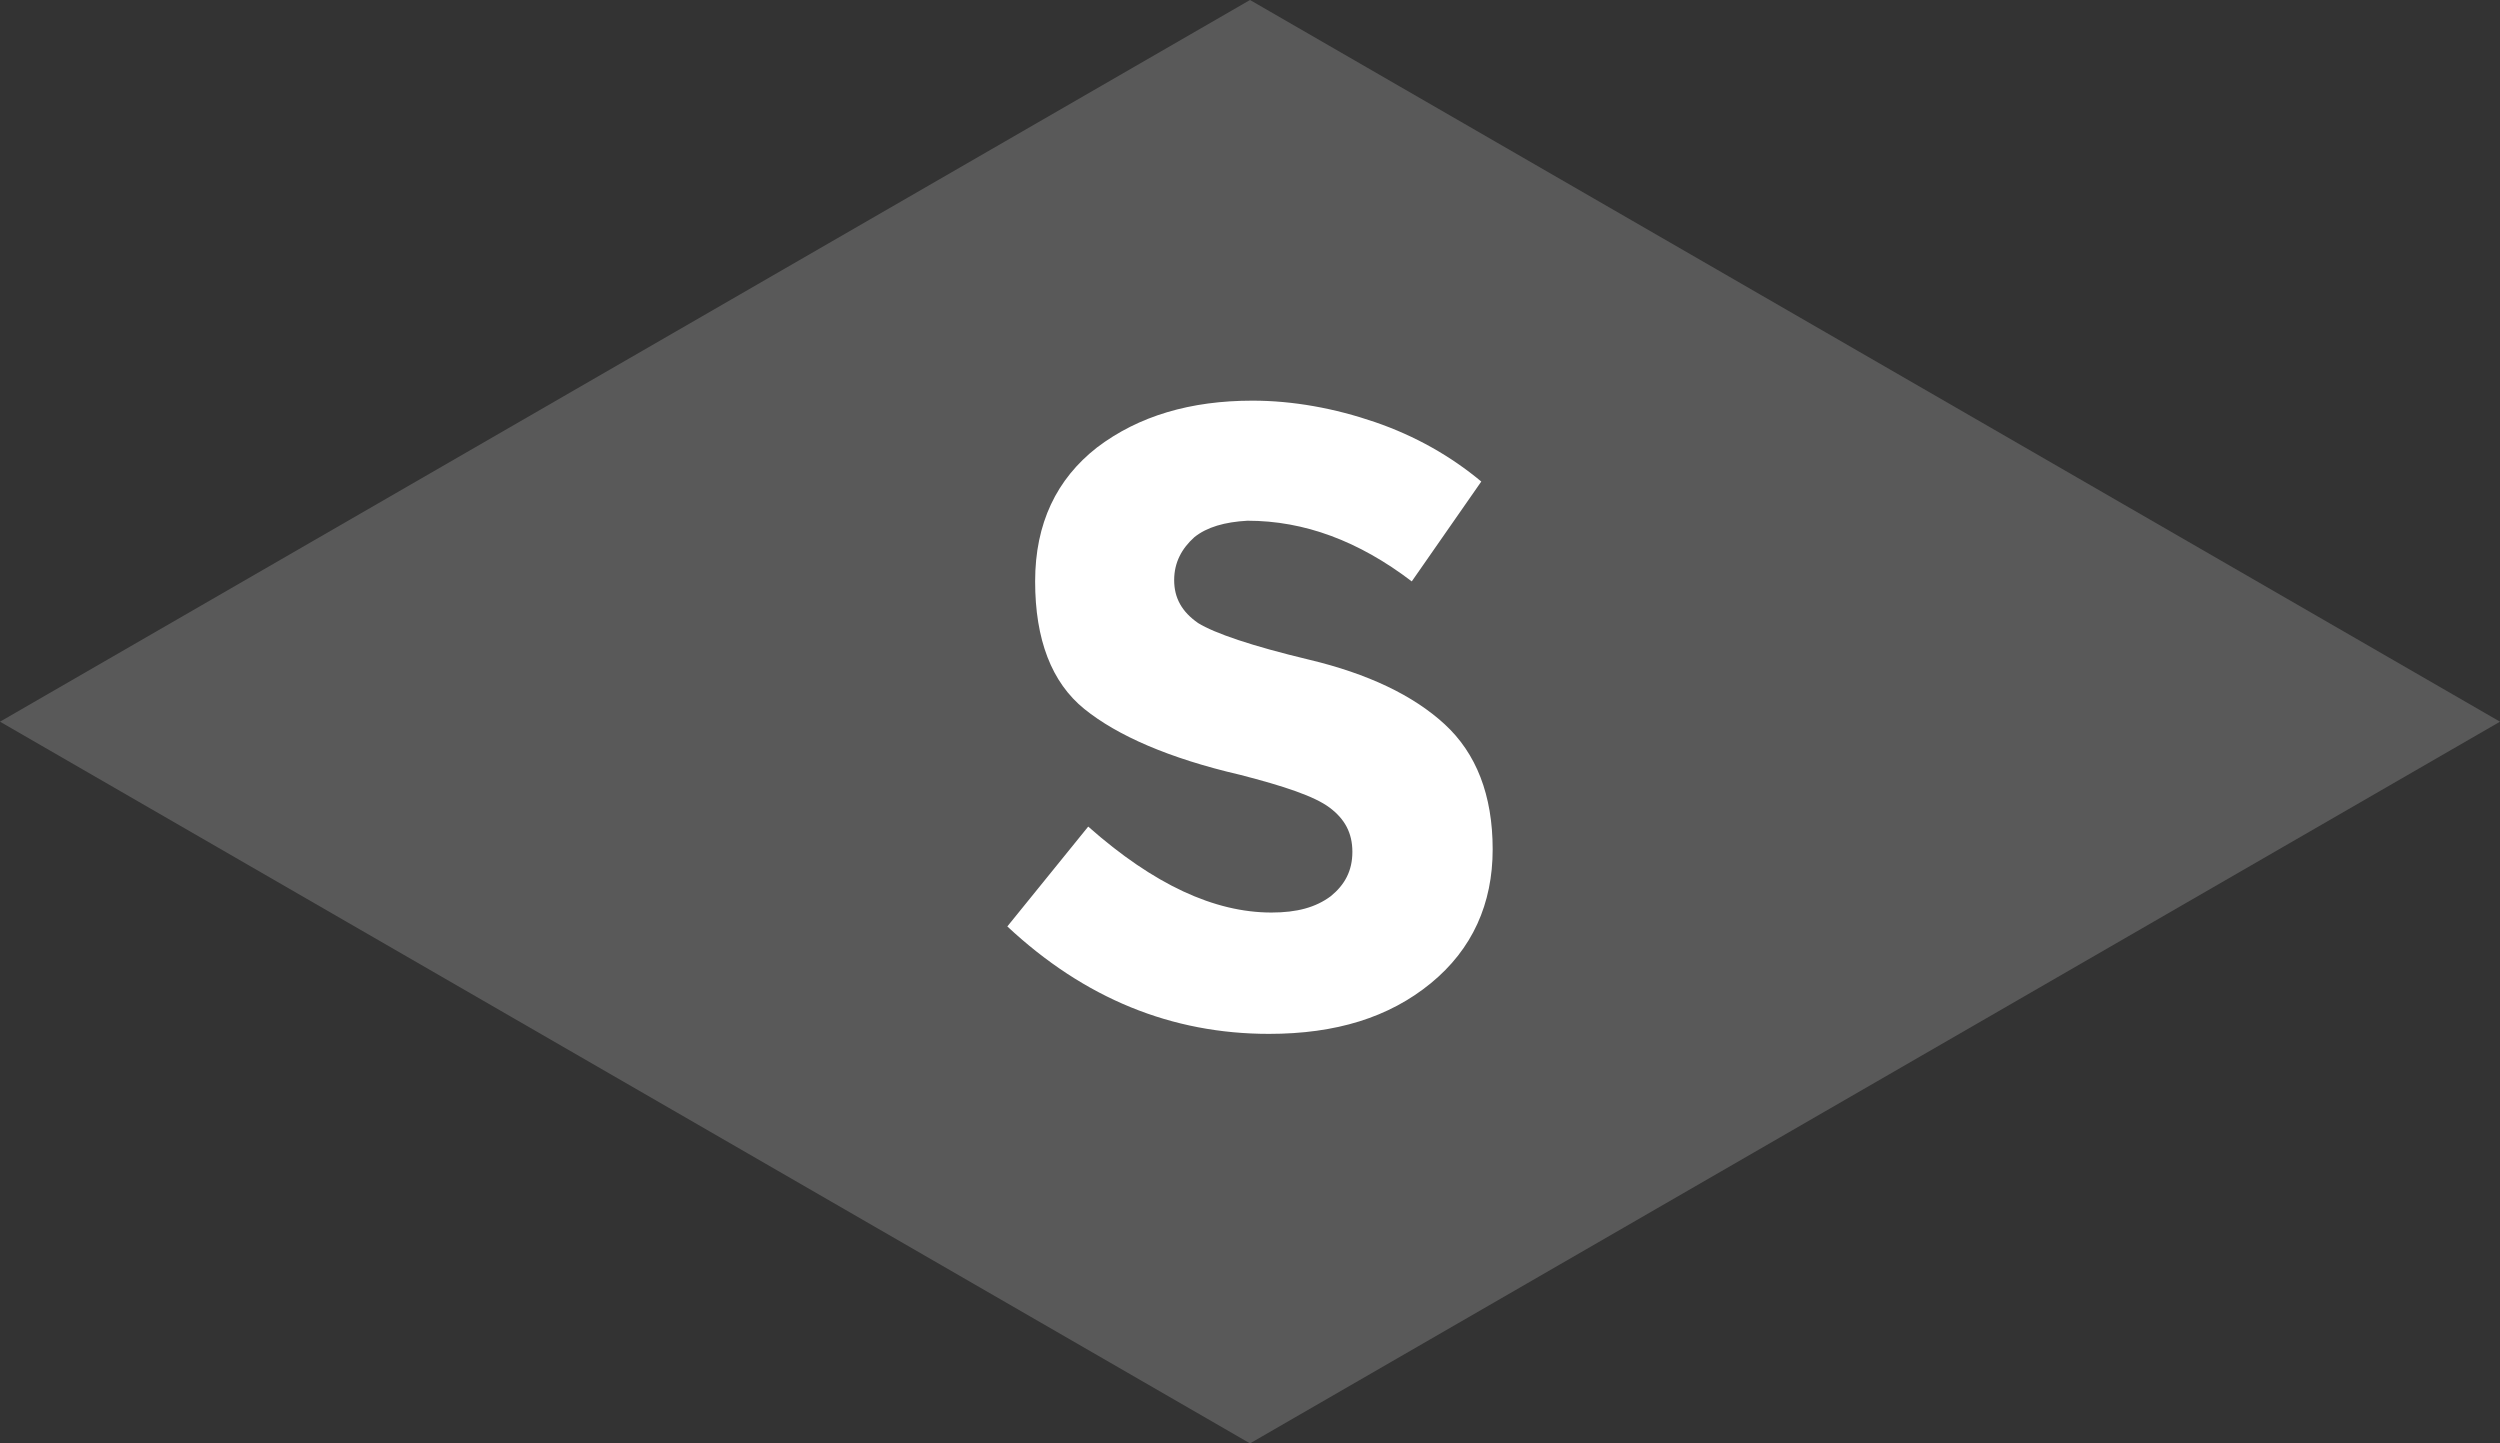 <?xml version="1.0" encoding="utf-8"?>
<!-- Generator: Adobe Illustrator 19.0.0, SVG Export Plug-In . SVG Version: 6.00 Build 0)  -->
<!DOCTYPE svg PUBLIC "-//W3C//DTD SVG 1.1//EN" "http://www.w3.org/Graphics/SVG/1.1/DTD/svg11.dtd">
<svg version="1.1" id="Layer_1" xmlns="http://www.w3.org/2000/svg" xmlns:xlink="http://www.w3.org/1999/xlink" x="0px" y="0px"
	 viewBox="-321 241.1 197.8 114.2" style="enable-background:new -321 241.1 197.8 114.2;" xml:space="preserve">
<rect x="-321" y="241.1" width="197.8" height="114.2" fill="#333333" stroke="none"/>
<style type="text/css">
	.st0{fill:#595959;}
	.st1{fill:#FFFFFF;}
</style>
<g>
	<g>
		<polygon class="st0" points="-123.2,298.2 -222.1,355.3 -321,298.2 -222.1,241.1 		"/>
		<g>
			<path class="st1" d="M-226.5,283.6c-1,0.9-1.6,2-1.6,3.4s0.6,2.5,1.9,3.4c1.3,0.8,4.2,1.8,8.8,2.9s8.2,2.8,10.7,5.1
				s3.8,5.6,3.8,9.9c0,4.3-1.6,7.9-4.9,10.6c-3.3,2.7-7.5,4-12.8,4c-7.7,0-14.6-2.8-20.7-8.5l6.4-7.9c5.2,4.6,10,6.8,14.5,6.8
				c2,0,3.5-0.4,4.7-1.3c1.1-0.9,1.7-2,1.7-3.5s-0.6-2.6-1.8-3.5c-1.2-0.9-3.6-1.7-7.1-2.6c-5.6-1.3-9.7-3.1-12.3-5.2
				c-2.6-2.1-3.9-5.5-3.9-10.1c0-4.6,1.7-8.1,4.9-10.6c3.3-2.5,7.4-3.7,12.3-3.7c3.2,0,6.5,0.6,9.7,1.7s6,2.7,8.4,4.7l-5.5,7.9
				c-4.2-3.2-8.5-4.8-13-4.8C-224.1,282.4-225.5,282.8-226.5,283.6z"/>
		</g>
	</g>
</g>
</svg>
